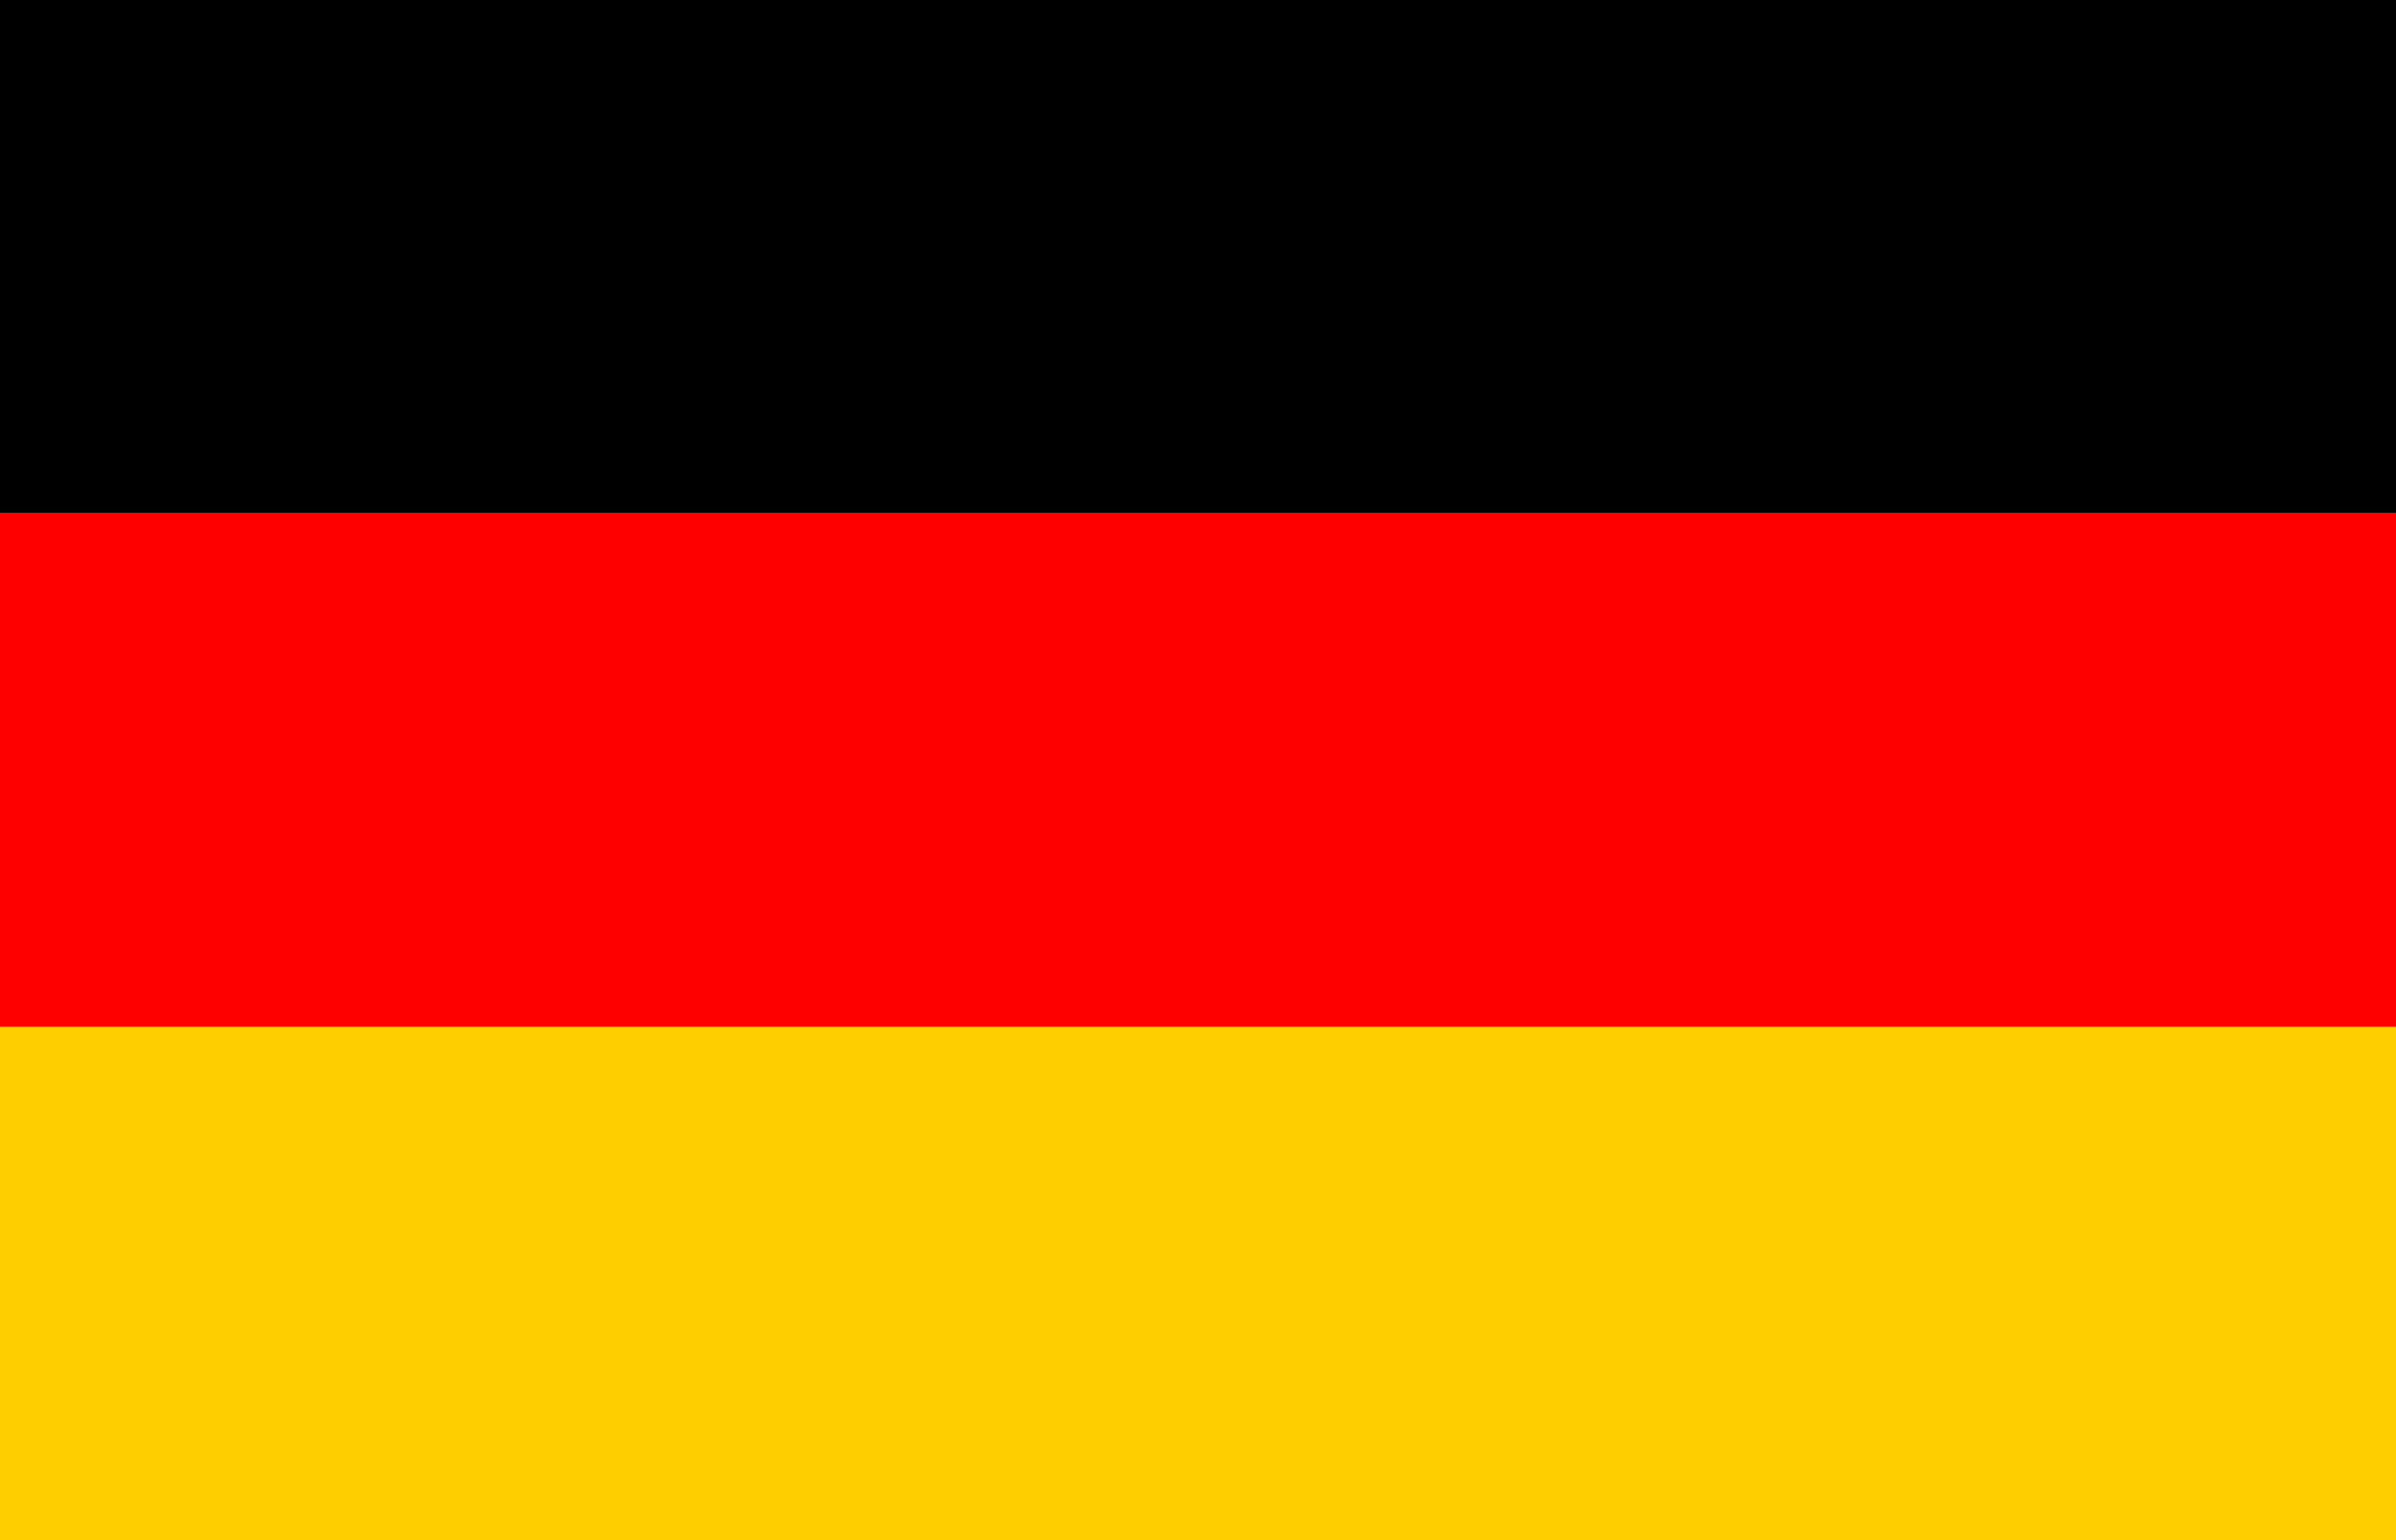 <?xml version="1.0" encoding="UTF-8"?>
<svg width="28px" height="18px" viewBox="0 0 28 18" version="1.1" xmlns="http://www.w3.org/2000/svg" xmlns:xlink="http://www.w3.org/1999/xlink">
    <!-- Generator: Sketch 58 (84663) - https://sketch.com -->
    <title>DE</title>
    <desc>Created with Sketch.</desc>
    <g id="Symbols" stroke="none" stroke-width="1" fill="none" fill-rule="evenodd">
        <g id="Header-/-ER-/-small-/--*button*-active" transform="translate(-1100, -9)">
            <g id="DE" transform="translate(1100, 9)">
                <polygon id="Fill-1" fill="#000000" points="0 0 28 0 28 6 0 6"></polygon>
                <polygon id="Fill-2" fill="#FF0000" points="0 6 28 6 28 13 0 13"></polygon>
                <polygon id="Fill-3" fill="#FFCE00" points="0 12 28 12 28 18 0 18"></polygon>
            </g>
        </g>
    </g>
</svg>